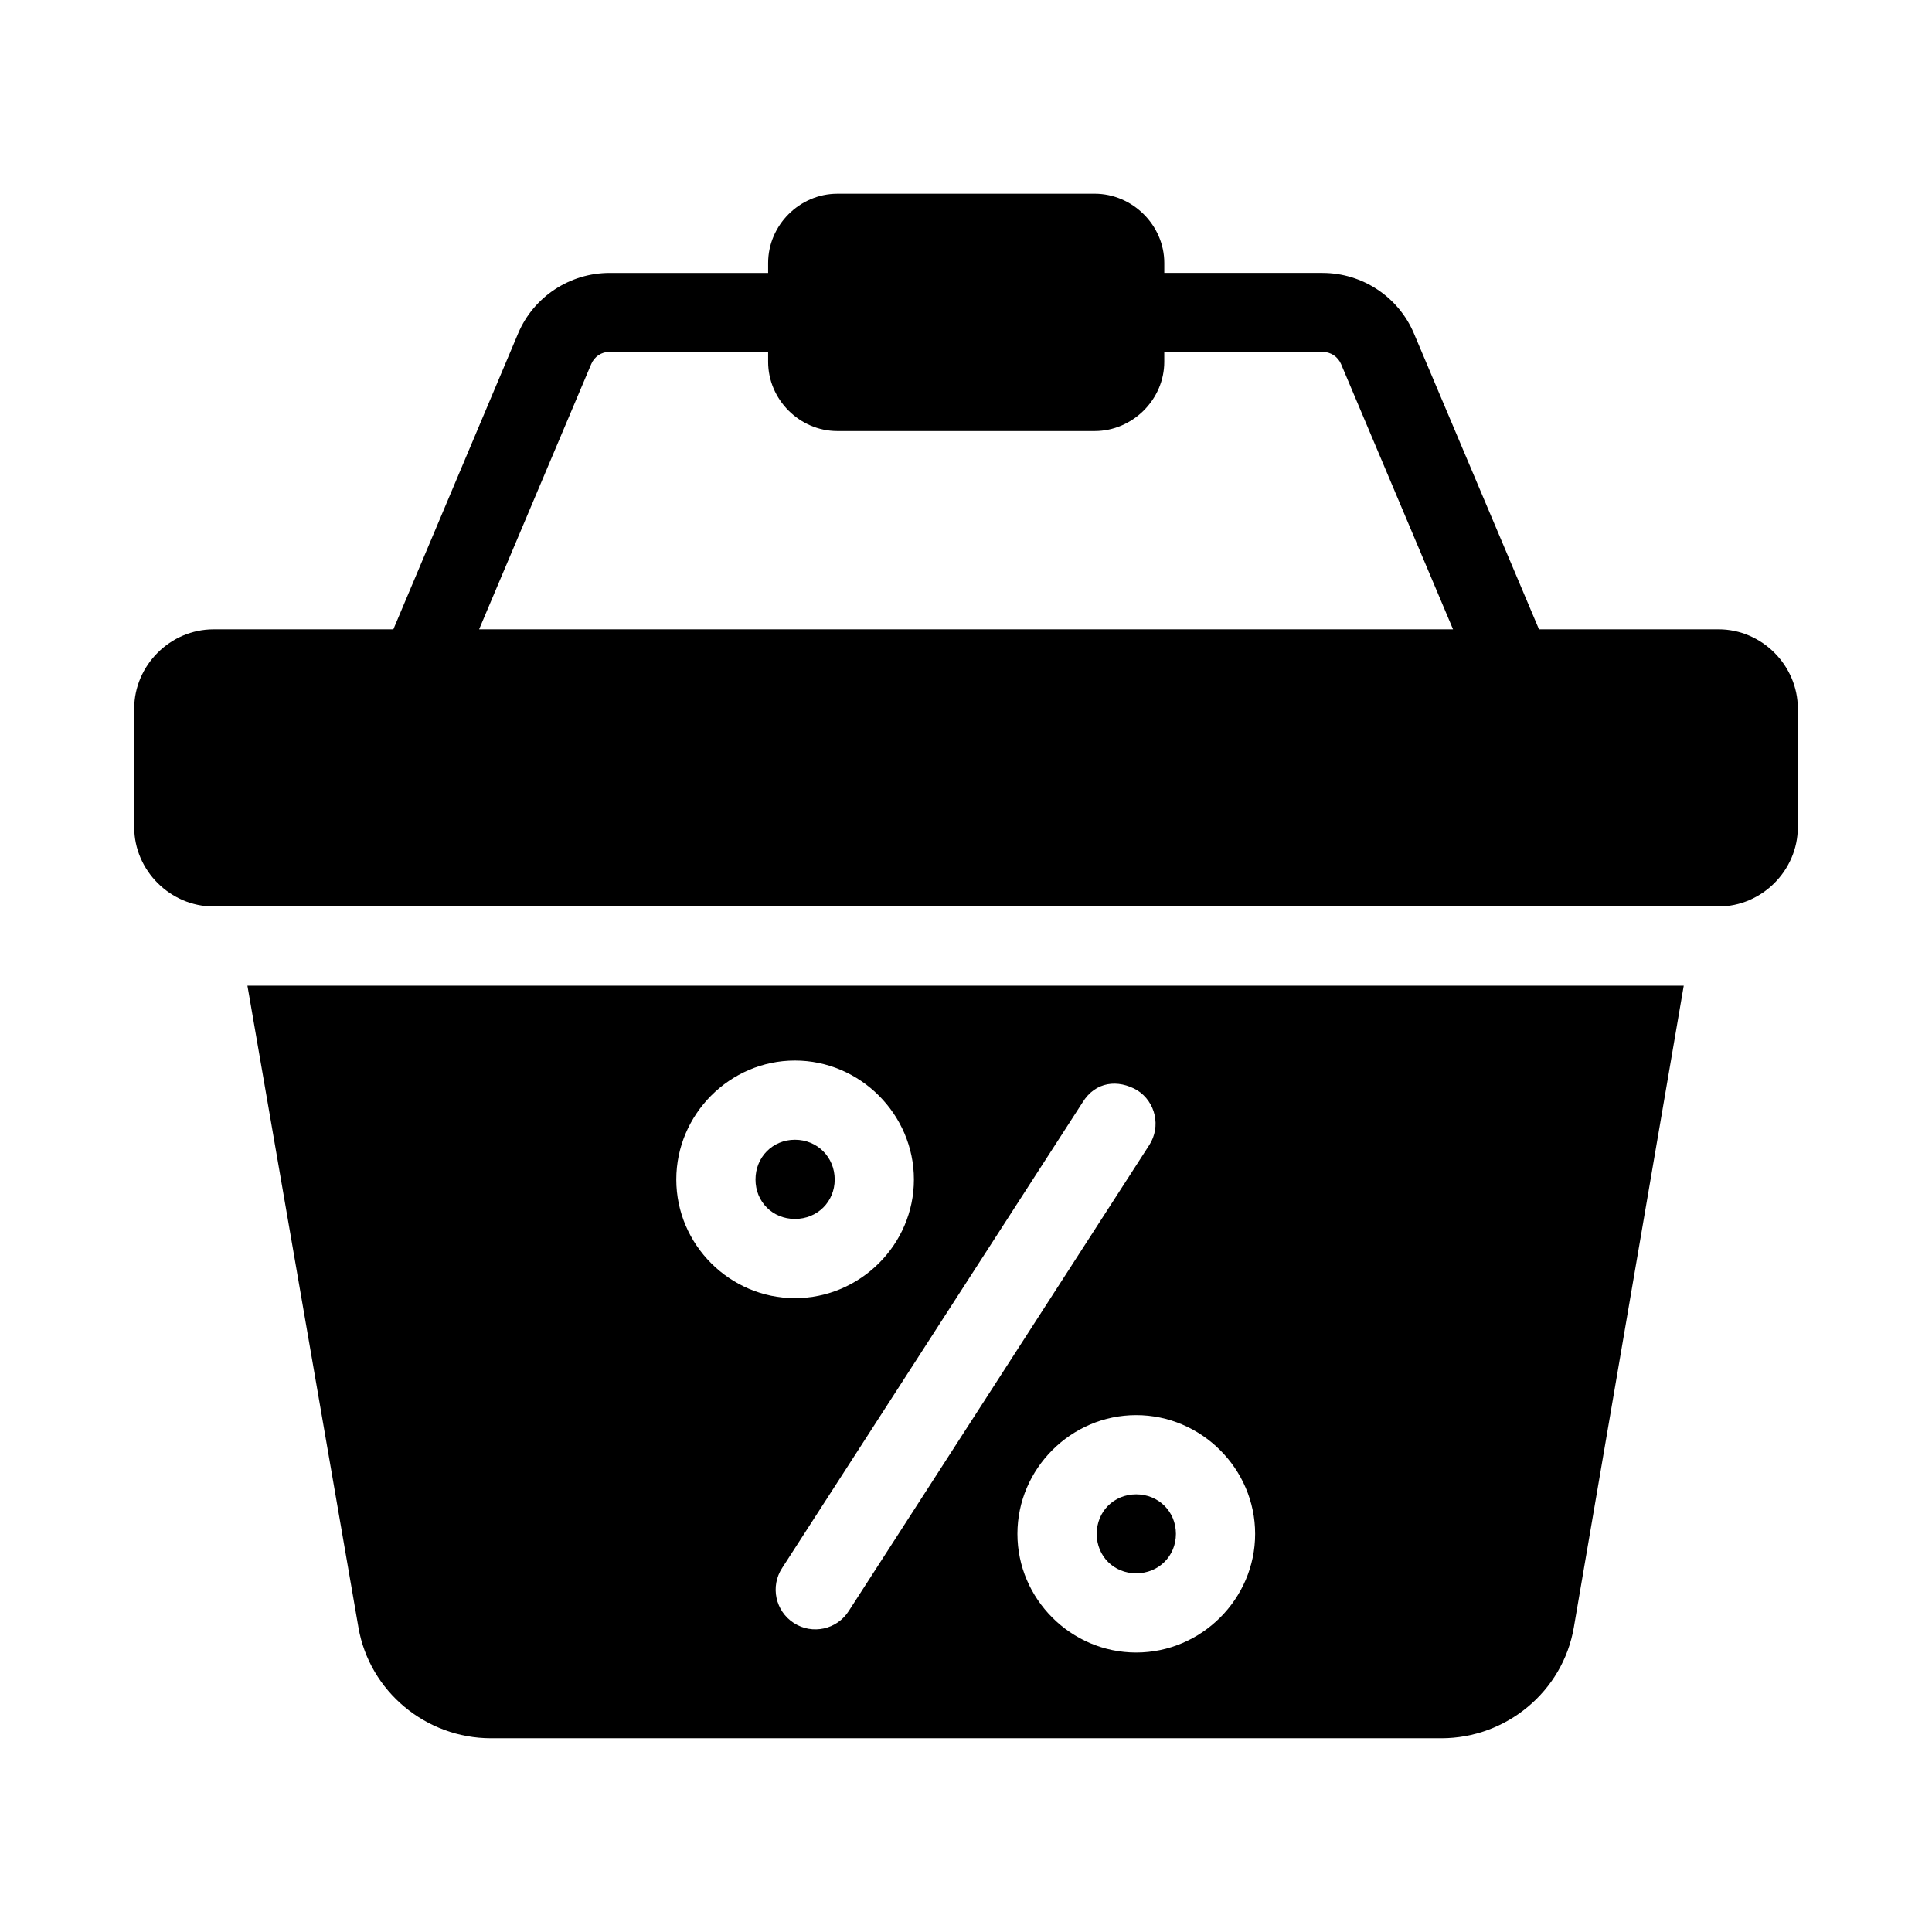 <?xml version="1.0" encoding="UTF-8"?>
<!-- Uploaded to: ICON Repo, www.iconrepo.com, Generator: ICON Repo Mixer Tools -->
<svg fill="#000000" width="800px" height="800px" version="1.1" viewBox="144 144 512 512" xmlns="http://www.w3.org/2000/svg">
 <g>
  <path d="m209.57 405.21 29.418 170.07c2.941 17.027 17.969 29.375 35.117 29.375h251.88c17.148 0 32.172-12.344 35.098-29.375l29.129-170.07zm145.1 19.844c17.266 0 31.527 14.262 31.527 31.527 0 17.266-14.262 31.445-31.527 31.445s-31.445-14.18-31.445-31.445c0-17.266 14.18-31.527 31.445-31.527zm90.734 7.891c4.879 3.125 6.301 9.613 3.176 14.492l-79.645 123.49c-3.129 4.93-9.68 6.356-14.574 3.176-4.887-3.156-6.273-9.684-3.094-14.555l79.645-123.43c3.41-5.523 9.359-6.148 14.492-3.176zm-90.734 13.098c-5.922 0-10.453 4.617-10.453 10.535 0 5.922 4.535 10.453 10.453 10.453 5.922 0 10.535-4.535 10.535-10.453 0-5.922-4.617-10.535-10.535-10.535zm90.426 72.98c17.266 0 31.527 14.203 31.527 31.469s-14.262 31.445-31.527 31.445-31.469-14.18-31.469-31.445 14.203-31.469 31.469-31.469zm0 20.992c-5.922 0-10.453 4.555-10.453 10.477s4.535 10.453 10.453 10.453c5.922 0 10.535-4.535 10.535-10.453 0-5.922-4.617-10.477-10.535-10.477z"/>
  <path d="m365.91 195.34c-10.016 0-18.348 8.332-18.348 18.348v2.644h-42.004c-10.551 0-20.148 6.312-24.25 16.031l-33.066 78.414h-47.664c-11.449 0-21.012 9.543-21.012 20.992v31.465c0 11.449 9.566 20.992 21.012 20.992h398.87c11.449 0 20.992-9.543 20.992-20.992v-31.469c0-11.449-9.543-20.992-20.992-20.992h-47.602l-33.148-78.414c-4.106-9.719-13.699-16.031-24.25-16.031h-41.902v-2.644c0-10.016-8.434-18.348-18.449-18.348zm-60.352 41.902h42.004v2.644c0 10.016 8.332 18.348 18.348 18.348h68.184c10.016 0 18.449-8.332 18.449-18.348v-2.644h41.902c2.172 0 4.117 1.258 4.961 3.258l29.664 70.273h-258.1l29.703-70.273c0.844-2 2.707-3.258 4.879-3.258z"/>
 </g>
</svg>